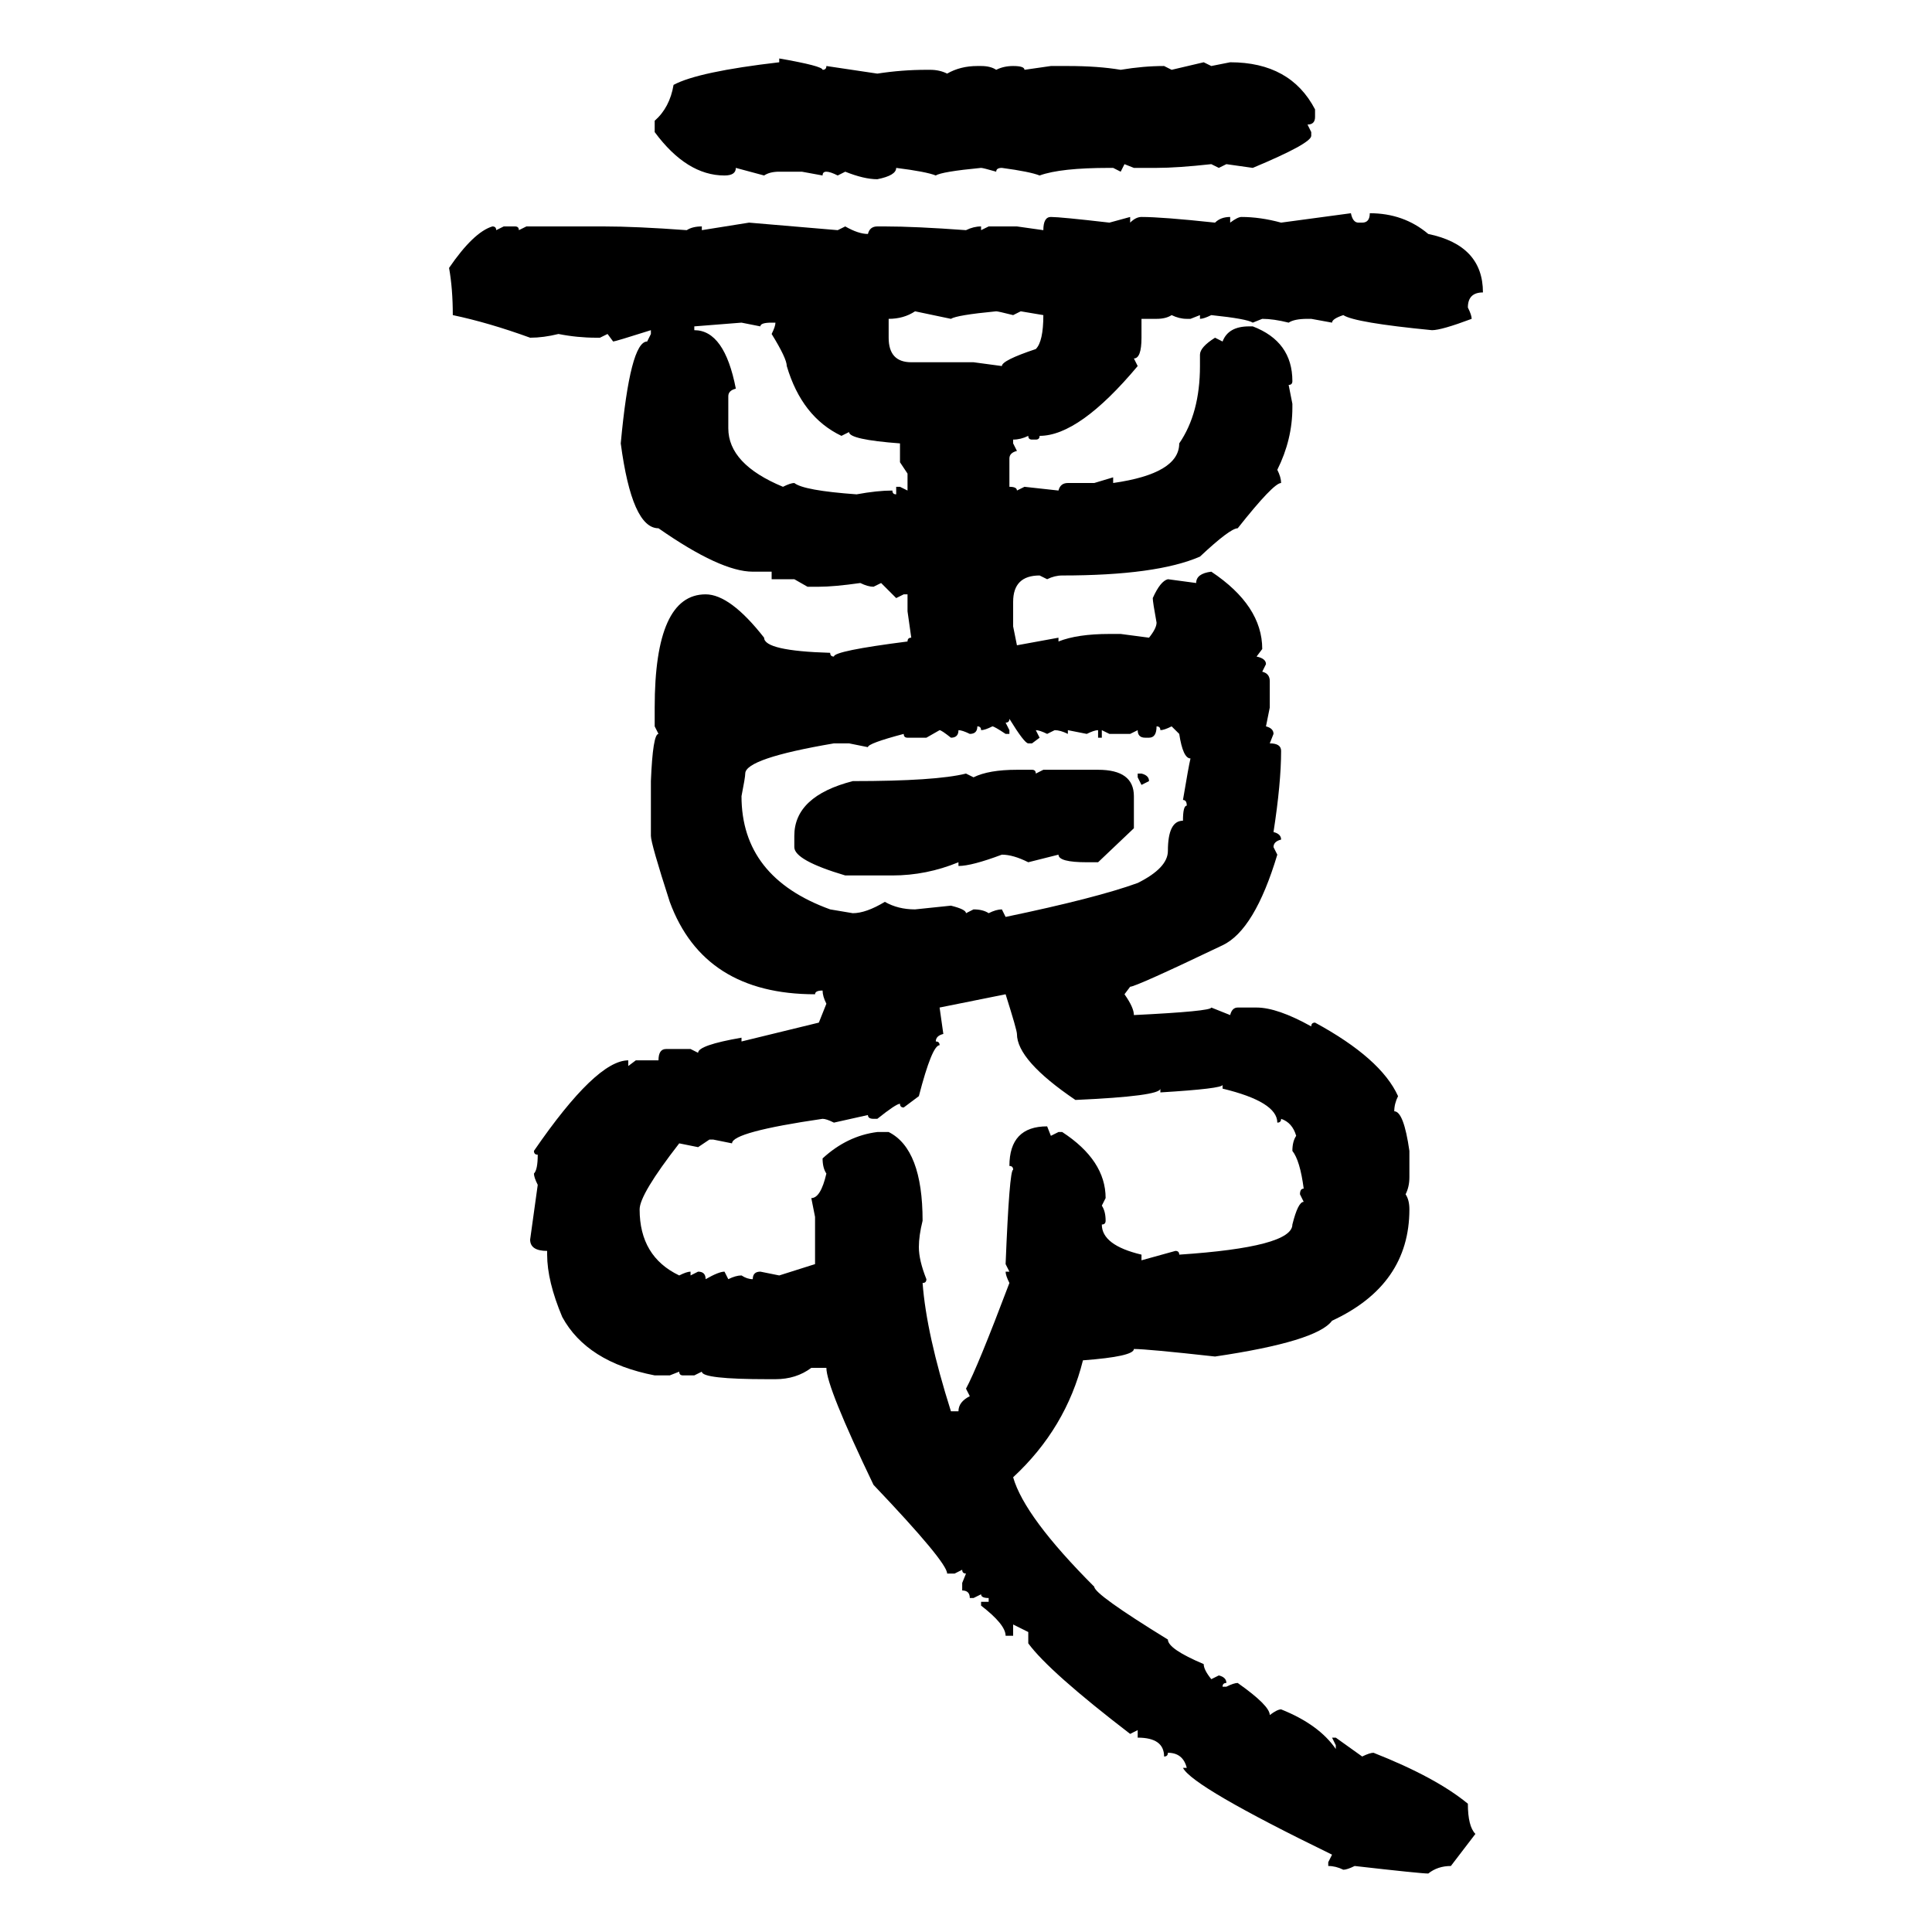 <svg xmlns="http://www.w3.org/2000/svg" xmlns:xlink="http://www.w3.org/1999/xlink" width="300" height="300"><path d="M121.00 9.67L121.00 9.08Q127.73 10.25 127.73 10.84L127.73 10.84Q128.32 10.84 128.32 10.25L128.32 10.25L136.23 11.43Q140.04 10.84 143.85 10.84L143.85 10.84L144.43 10.84Q145.90 10.84 147.07 11.43L147.07 11.43Q149.12 10.25 151.76 10.25L151.76 10.25L152.34 10.25Q153.81 10.25 154.69 10.84L154.69 10.84Q155.86 10.25 157.32 10.25L157.32 10.25Q159.08 10.25 159.08 10.84L159.08 10.84L163.18 10.25L165.82 10.25Q170.51 10.25 174.02 10.84L174.02 10.84Q177.54 10.25 180.76 10.25L180.76 10.25L181.93 10.84L186.91 9.67L188.09 10.25L191.02 9.67Q200.39 9.67 204.20 16.99L204.20 16.99L204.20 18.16Q204.20 19.34 203.03 19.34L203.03 19.34L203.61 20.51L203.61 21.09Q203.61 22.27 194.53 26.07L194.53 26.07L190.43 25.49L189.26 26.07L188.09 25.49Q182.81 26.07 179.59 26.07L179.59 26.07L176.07 26.07L174.61 25.49L174.02 26.66L172.85 26.07L172.27 26.07Q164.65 26.07 161.43 27.25L161.43 27.25Q159.96 26.66 155.57 26.07L155.57 26.07Q154.69 26.07 154.69 26.66L154.69 26.66Q152.64 26.07 152.34 26.07L152.34 26.07Q146.19 26.66 145.31 27.25L145.31 27.25Q143.85 26.66 139.16 26.07L139.16 26.07Q139.16 27.25 136.23 27.83L136.23 27.83Q134.18 27.83 131.25 26.66L131.25 26.66L130.08 27.25Q128.91 26.66 128.32 26.66L128.32 26.66Q127.73 26.66 127.73 27.25L127.73 27.25L124.51 26.66L121.00 26.66Q119.53 26.66 118.65 27.25L118.65 27.25L114.26 26.07Q114.26 27.25 112.50 27.25L112.50 27.25Q106.64 27.25 101.66 20.51L101.66 20.51L101.66 18.75Q104.00 16.70 104.59 13.18L104.59 13.18Q108.40 11.13 121.00 9.67L121.00 9.67ZM198.93 34.57L209.77 33.11Q210.06 34.57 210.94 34.57L210.94 34.57L211.52 34.57Q212.70 34.57 212.70 33.11L212.70 33.11Q217.97 33.11 221.78 36.33L221.78 36.33Q230.27 38.09 230.27 45.41L230.27 45.41Q227.93 45.41 227.93 47.75L227.93 47.75Q228.52 48.93 228.52 49.51L228.52 49.51Q223.83 51.27 222.36 51.27L222.36 51.27Q210.35 50.10 208.59 48.93L208.59 48.93Q206.84 49.51 206.84 50.10L206.84 50.10L203.61 49.51L203.03 49.51Q200.98 49.51 200.10 50.10L200.10 50.10Q197.75 49.51 196.00 49.51L196.00 49.51L194.53 50.10Q193.65 49.51 188.09 48.93L188.09 48.93Q186.91 49.51 186.33 49.51L186.33 49.51L186.33 48.93L184.86 49.51L184.28 49.51Q183.11 49.51 181.93 48.93L181.93 48.93Q181.05 49.51 179.59 49.51L179.59 49.51L177.25 49.51L177.25 52.44Q177.25 55.66 176.07 55.66L176.07 55.66L176.66 56.84Q167.58 67.68 161.43 67.68L161.43 67.68Q161.43 68.26 160.84 68.26L160.84 68.26L160.25 68.26Q159.67 68.26 159.67 67.68L159.67 67.68Q158.50 68.26 157.32 68.26L157.32 68.26L157.32 68.85L157.91 70.02Q156.74 70.31 156.74 71.19L156.74 71.19L156.74 75.59Q157.91 75.59 157.91 76.17L157.91 76.17L159.08 75.59L164.36 76.17Q164.65 75 165.82 75L165.82 75L169.92 75L172.85 74.12L172.85 75Q183.11 73.54 183.11 68.85L183.11 68.85Q186.33 64.16 186.33 56.84L186.33 56.84L186.33 55.08Q186.33 53.91 188.67 52.44L188.67 52.44L189.84 53.03Q190.72 50.68 193.95 50.68L193.95 50.68L194.53 50.68Q200.68 53.03 200.68 59.18L200.68 59.18Q200.68 59.77 200.10 59.77L200.10 59.77L200.68 62.70L200.68 63.28Q200.68 68.26 198.34 72.95L198.34 72.95Q198.93 74.12 198.93 75L198.93 75Q197.75 75 192.19 82.03L192.19 82.03Q191.02 82.03 186.33 86.43L186.33 86.43Q179.59 89.36 164.94 89.36L164.94 89.36Q163.77 89.36 162.60 89.94L162.60 89.94L161.43 89.36Q157.32 89.36 157.32 93.46L157.32 93.46L157.32 97.27L157.91 100.20L164.36 99.02L164.36 99.61Q167.29 98.44 172.27 98.44L172.27 98.44L174.02 98.44L178.42 99.02Q179.59 97.56 179.59 96.68L179.59 96.68Q179.00 93.46 179.00 92.87L179.00 92.87Q180.18 90.23 181.35 89.94L181.35 89.94L185.74 90.53Q185.74 89.06 188.09 88.77L188.09 88.77Q196.00 94.04 196.00 100.78L196.00 100.78L195.12 101.95Q196.58 102.25 196.58 103.13L196.58 103.13L196.00 104.30Q197.17 104.59 197.17 105.76L197.17 105.76L197.17 109.86L196.58 112.79Q197.75 113.09 197.75 113.96L197.75 113.96L197.17 115.43Q198.93 115.43 198.93 116.60L198.93 116.60Q198.93 121.58 197.75 129.20L197.75 129.20Q198.93 129.49 198.93 130.37L198.93 130.37Q197.75 130.66 197.75 131.54L197.75 131.54L198.34 132.71Q194.82 144.43 189.84 146.78L189.84 146.78Q176.37 153.22 175.49 153.22L175.49 153.22L174.61 154.39Q176.07 156.45 176.07 157.62L176.07 157.62Q188.09 157.03 188.09 156.45L188.09 156.45L191.02 157.62Q191.31 156.45 192.19 156.45L192.19 156.45L195.12 156.45Q198.34 156.45 203.61 159.38L203.61 159.38Q203.61 158.79 204.20 158.79L204.20 158.79Q214.45 164.36 217.09 170.21L217.09 170.21Q216.50 171.39 216.50 172.56L216.50 172.56Q217.97 172.56 218.85 178.71L218.85 178.71L218.85 182.81Q218.85 184.28 218.26 185.45L218.26 185.45Q218.85 186.33 218.85 187.79L218.85 187.79Q218.85 199.51 206.84 205.08L206.84 205.08Q204.49 208.30 188.67 210.64L188.67 210.64Q178.13 209.47 176.07 209.47L176.07 209.47Q176.07 210.64 168.16 211.23L168.16 211.23Q165.53 221.78 157.32 229.39L157.32 229.39Q159.08 235.55 169.92 246.39L169.92 246.39Q169.92 247.56 181.35 254.59L181.35 254.59Q181.35 256.05 186.91 258.40L186.91 258.40Q186.91 259.28 188.09 260.74L188.09 260.74L189.26 260.16Q190.43 260.45 190.43 261.33L190.43 261.33Q189.84 261.33 189.84 261.91L189.84 261.91L190.43 261.91Q191.60 261.33 192.19 261.33L192.19 261.33Q197.17 264.84 197.17 266.31L197.17 266.31Q198.34 265.43 198.93 265.43L198.93 265.43Q204.79 267.77 207.42 271.58L207.42 271.58L207.42 271.00L206.84 269.82L207.42 269.82L211.52 272.75Q212.70 272.17 213.28 272.17L213.28 272.17Q222.95 275.98 227.93 280.08L227.93 280.08Q227.93 283.59 229.10 284.77L229.10 284.77L225.29 289.75Q223.24 289.75 221.78 290.92L221.78 290.92Q220.61 290.92 210.35 289.75L210.35 289.75Q209.18 290.33 208.59 290.33L208.59 290.33Q207.42 289.75 206.25 289.75L206.25 289.75L206.25 289.16L206.84 287.99Q185.16 277.44 183.69 274.51L183.69 274.51L184.28 274.51Q183.69 272.17 181.35 272.17L181.35 272.17Q181.35 272.75 180.76 272.75L180.76 272.75Q180.76 269.82 176.66 269.82L176.66 269.82L176.66 268.65L175.49 269.24Q162.89 259.57 159.67 255.18L159.67 255.18L159.67 253.42L157.32 252.25L157.32 254.00L156.15 254.00Q156.15 252.25 152.34 249.32L152.34 249.32L152.34 248.73L153.52 248.73L153.52 248.14Q152.34 248.14 152.34 247.56L152.34 247.56L151.17 248.14L150.59 248.14Q150.59 246.97 149.41 246.97L149.41 246.97L149.41 245.80L150 244.34Q149.41 244.34 149.41 243.75L149.41 243.75L148.24 244.34L147.07 244.34Q147.07 242.58 135.64 230.57L135.64 230.57Q128.32 215.33 128.32 212.40L128.32 212.40L125.98 212.40Q123.63 214.16 120.41 214.16L120.41 214.16L119.24 214.16Q108.98 214.16 108.98 212.99L108.98 212.99L107.81 213.57L106.05 213.57Q105.47 213.57 105.47 212.99L105.47 212.99L104.00 213.57L101.66 213.57Q91.11 211.52 87.30 204.49L87.30 204.49Q84.96 198.93 84.96 194.82L84.96 194.82L84.96 194.24Q82.32 194.24 82.32 192.48L82.32 192.48L83.50 183.98Q82.91 182.81 82.91 182.23L82.91 182.23Q83.50 181.64 83.50 179.30L83.50 179.30Q82.91 179.30 82.91 178.71L82.91 178.71Q92.58 164.65 97.56 164.65L97.56 164.65L97.56 165.53L98.73 164.65L102.25 164.65Q102.25 162.89 103.42 162.89L103.42 162.89L107.23 162.89L108.40 163.48Q108.40 162.30 115.14 161.13L115.14 161.13L115.14 161.72L127.15 158.79L128.32 155.86Q127.73 154.69 127.73 153.81L127.73 153.81Q126.56 153.81 126.56 154.39L126.56 154.39Q109.28 154.39 104.00 140.04L104.00 140.04Q101.07 130.96 101.07 129.79L101.07 129.79L101.07 121.29Q101.37 113.96 102.25 113.96L102.25 113.96L101.66 112.79L101.66 109.86Q101.66 92.29 109.57 92.29L109.57 92.29Q113.38 92.29 118.65 99.02L118.65 99.02Q118.65 101.07 128.91 101.37L128.91 101.37Q128.91 101.95 129.49 101.95L129.49 101.95Q129.49 101.07 140.92 99.61L140.92 99.61Q140.92 99.02 141.50 99.02L141.50 99.02L140.92 94.92L140.92 92.29L140.33 92.29L139.16 92.87L136.82 90.53L135.64 91.11Q134.77 91.11 133.59 90.53L133.59 90.53Q129.49 91.11 127.15 91.11L127.15 91.11L125.39 91.11L123.34 89.94L119.82 89.94L119.82 88.77L116.89 88.77Q111.91 88.77 102.25 82.03L102.25 82.03Q98.14 82.03 96.39 68.85L96.39 68.85Q97.85 53.03 100.49 53.03L100.49 53.03L101.07 51.86L101.07 51.27Q95.51 53.03 95.21 53.03L95.21 53.03L94.34 51.86L93.16 52.44L92.58 52.44Q89.65 52.44 86.72 51.86L86.72 51.86Q84.38 52.44 82.32 52.44L82.32 52.44Q75.88 50.10 70.31 48.93L70.31 48.93Q70.31 44.82 69.73 41.60L69.73 41.60Q73.54 36.04 76.46 35.16L76.46 35.16Q77.05 35.16 77.05 35.74L77.05 35.74L78.22 35.16L79.98 35.16Q80.57 35.16 80.57 35.74L80.57 35.74L81.74 35.16L93.75 35.16Q98.73 35.16 106.64 35.74L106.64 35.74Q107.52 35.16 108.98 35.16L108.98 35.16L108.98 35.74L116.31 34.57L130.08 35.74L131.25 35.16Q133.30 36.33 134.77 36.33L134.77 36.33Q135.06 35.16 136.23 35.16L136.23 35.16L137.40 35.16Q142.09 35.16 150 35.74L150 35.74Q151.17 35.16 152.34 35.16L152.34 35.16L152.34 35.74L153.52 35.16L157.91 35.16L162.01 35.74Q162.01 33.69 163.18 33.69L163.18 33.69Q164.65 33.69 172.27 34.57L172.27 34.57L175.49 33.69L175.49 34.57Q176.37 33.69 177.25 33.69L177.25 33.69Q180.47 33.69 188.67 34.57L188.67 34.57Q189.55 33.69 191.02 33.69L191.02 33.69L191.02 34.57Q192.19 33.69 192.77 33.69L192.77 33.69Q195.70 33.69 198.93 34.57L198.93 34.57ZM137.99 49.51L137.99 49.51L137.99 52.44Q137.99 56.25 141.50 56.25L141.50 56.25L151.17 56.25L155.57 56.84Q155.57 55.96 160.84 54.20L160.84 54.20Q162.01 53.03 162.01 48.93L162.01 48.93L158.50 48.34L157.32 48.93Q154.98 48.34 154.69 48.34L154.69 48.34Q148.54 48.93 147.66 49.51L147.66 49.51L142.09 48.34Q140.33 49.51 137.99 49.51ZM115.14 50.10L107.81 50.68L107.81 51.27Q112.50 51.27 114.26 60.35L114.26 60.35Q113.09 60.64 113.09 61.52L113.09 61.52L113.09 66.50Q113.09 72.07 121.58 75.59L121.58 75.59Q122.75 75 123.34 75L123.34 75Q124.80 76.17 133.01 76.76L133.01 76.76Q136.23 76.17 138.57 76.17L138.57 76.17Q138.57 76.76 139.16 76.76L139.16 76.76L139.16 75.59L139.75 75.59L140.92 76.17L140.92 73.54L139.75 71.78L139.75 68.85Q131.84 68.26 131.84 67.09L131.84 67.09L130.66 67.68Q124.51 64.75 122.17 56.84L122.17 56.84Q122.17 55.66 119.82 51.86L119.82 51.86Q120.41 50.68 120.41 50.10L120.41 50.10L119.82 50.10Q118.07 50.10 118.07 50.68L118.07 50.68L115.14 50.10ZM156.74 111.62L156.74 111.62Q156.74 112.21 156.15 112.21L156.15 112.21L156.74 113.38L156.74 113.96L156.15 113.96Q154.39 112.79 154.10 112.79L154.10 112.79Q152.93 113.38 152.34 113.38L152.34 113.38Q152.34 112.79 151.76 112.79L151.76 112.79Q151.76 113.96 150.59 113.96L150.59 113.96Q149.41 113.38 148.83 113.38L148.83 113.38Q148.83 114.55 147.66 114.55L147.66 114.55Q146.19 113.38 145.90 113.38L145.90 113.38L143.85 114.55L140.92 114.55Q140.33 114.55 140.33 113.96L140.33 113.96Q134.77 115.43 134.77 116.02L134.77 116.02L131.84 115.43L129.49 115.43Q115.72 117.77 115.72 120.12L115.72 120.12Q115.72 120.70 115.14 123.63L115.14 123.63Q115.14 136.23 128.91 141.21L128.91 141.21L132.42 141.80Q134.47 141.80 137.40 140.04L137.40 140.04Q139.45 141.21 142.09 141.21L142.09 141.21L147.66 140.63Q150 141.21 150 141.80L150 141.80L151.17 141.21Q152.64 141.21 153.52 141.80L153.52 141.80Q154.69 141.21 155.57 141.21L155.57 141.21L156.15 142.38Q170.21 139.45 176.66 137.11L176.66 137.11Q181.35 134.77 181.35 132.13L181.35 132.13Q181.35 127.44 183.69 127.44L183.69 127.44Q183.69 125.10 184.28 125.10L184.28 125.10Q184.28 124.22 183.69 124.22L183.69 124.22Q184.57 118.95 184.86 117.77L184.86 117.77Q183.69 117.77 183.11 113.96L183.11 113.96L181.93 112.79Q180.76 113.38 180.18 113.38L180.18 113.38Q180.18 112.79 179.59 112.79L179.59 112.79Q179.59 114.55 178.42 114.55L178.42 114.55L177.83 114.55Q176.66 114.55 176.66 113.38L176.66 113.38L175.49 113.96L172.27 113.96L171.09 113.38L171.09 114.55L170.51 114.55L170.51 113.38Q169.92 113.38 168.75 113.96L168.75 113.96L165.82 113.38L165.82 113.96Q164.65 113.38 163.77 113.38L163.77 113.38L162.60 113.96Q161.43 113.38 160.84 113.38L160.84 113.38L161.43 114.55L160.25 115.43L159.67 115.43Q159.08 115.43 156.74 111.62ZM157.91 119.53L157.91 119.53L160.25 119.53Q160.84 119.53 160.84 120.12L160.84 120.12L162.01 119.53L170.51 119.53Q176.07 119.53 176.07 123.63L176.07 123.63L176.07 128.61L170.51 133.89L168.75 133.89Q164.36 133.89 164.36 132.71L164.36 132.71L159.67 133.89Q157.32 132.71 155.57 132.71L155.57 132.71Q150.88 134.47 148.83 134.47L148.83 134.47L148.83 133.89Q143.85 135.94 138.57 135.94L138.57 135.94L131.25 135.94Q123.34 133.59 123.34 131.54L123.34 131.54L123.34 129.79Q123.34 123.63 132.42 121.29L132.42 121.29Q145.31 121.29 150 120.12L150 120.12L151.17 120.70Q153.52 119.53 157.91 119.53ZM176.66 120.70L176.66 120.12L177.25 120.12Q178.42 120.41 178.42 121.29L178.42 121.29L177.25 121.88L176.66 120.70ZM156.15 154.39L145.90 156.45L146.48 160.55Q145.31 160.84 145.31 161.72L145.31 161.72Q145.90 161.72 145.90 162.30L145.90 162.30Q144.73 162.30 142.68 170.21L142.68 170.21L140.33 171.97Q139.75 171.97 139.75 171.39L139.75 171.39Q139.16 171.39 136.23 173.73L136.23 173.73L135.64 173.73Q134.77 173.73 134.77 173.14L134.77 173.14L129.49 174.32Q128.32 173.73 127.73 173.73L127.73 173.73Q113.67 175.78 113.67 177.54L113.67 177.54L110.74 176.95L110.16 176.95L108.40 178.13L105.47 177.54Q99.32 185.45 99.32 187.79L99.32 187.79Q99.32 195.12 105.47 198.05L105.47 198.05Q106.64 197.46 107.23 197.46L107.23 197.46L107.23 198.05L108.40 197.46Q109.57 197.46 109.57 198.63L109.57 198.63Q111.62 197.46 112.50 197.46L112.50 197.46L113.09 198.63Q114.26 198.05 115.14 198.05L115.14 198.05Q116.02 198.63 116.89 198.63L116.89 198.63Q116.89 197.46 118.07 197.46L118.07 197.46L121.00 198.05L126.56 196.29L126.56 188.96L125.98 186.04Q127.44 186.04 128.32 182.23L128.32 182.23Q127.73 181.35 127.73 179.88L127.73 179.88Q131.54 176.37 136.23 175.78L136.23 175.78L137.99 175.78Q143.26 178.42 143.26 189.55L143.26 189.55Q142.68 191.89 142.68 193.65L142.68 193.65Q142.68 195.70 143.85 198.63L143.85 198.63Q143.85 199.22 143.26 199.22L143.26 199.22Q143.85 207.13 147.66 219.14L147.66 219.14L148.83 219.14Q148.83 217.68 150.59 216.80L150.59 216.80L150 215.63Q151.76 212.40 156.74 199.22L156.74 199.22Q156.15 198.05 156.15 197.46L156.15 197.46L156.74 197.46L156.15 196.29Q156.74 181.64 157.32 181.64L157.32 181.64Q157.32 181.05 156.74 181.05L156.74 181.05Q156.74 174.90 162.60 174.90L162.60 174.90L163.18 176.37L164.36 175.78L164.94 175.78Q171.68 180.18 171.68 186.04L171.68 186.04L171.09 187.21Q171.68 188.09 171.68 189.55L171.68 189.55Q171.68 190.14 171.09 190.14L171.09 190.14Q171.09 193.36 177.25 194.82L177.25 194.82L177.25 195.70L182.52 194.24Q183.11 194.24 183.11 194.82L183.11 194.82Q200.68 193.65 200.68 190.14L200.68 190.14Q201.56 186.62 202.44 186.62L202.44 186.62L201.86 185.45Q201.86 184.57 202.44 184.57L202.44 184.57Q201.86 180.18 200.68 178.71L200.68 178.71Q200.68 177.25 201.27 176.37L201.27 176.37Q200.68 174.32 198.93 173.73L198.93 173.73Q198.93 174.32 198.34 174.32L198.34 174.32Q198.34 171.09 189.84 169.04L189.84 169.04L189.84 168.46Q189.84 169.04 180.18 169.63L180.18 169.63L180.18 169.04Q180.18 170.21 166.99 170.80L166.99 170.80Q157.91 164.65 157.91 160.55L157.91 160.55Q157.91 159.96 156.15 154.39L156.15 154.39Z"/></svg>